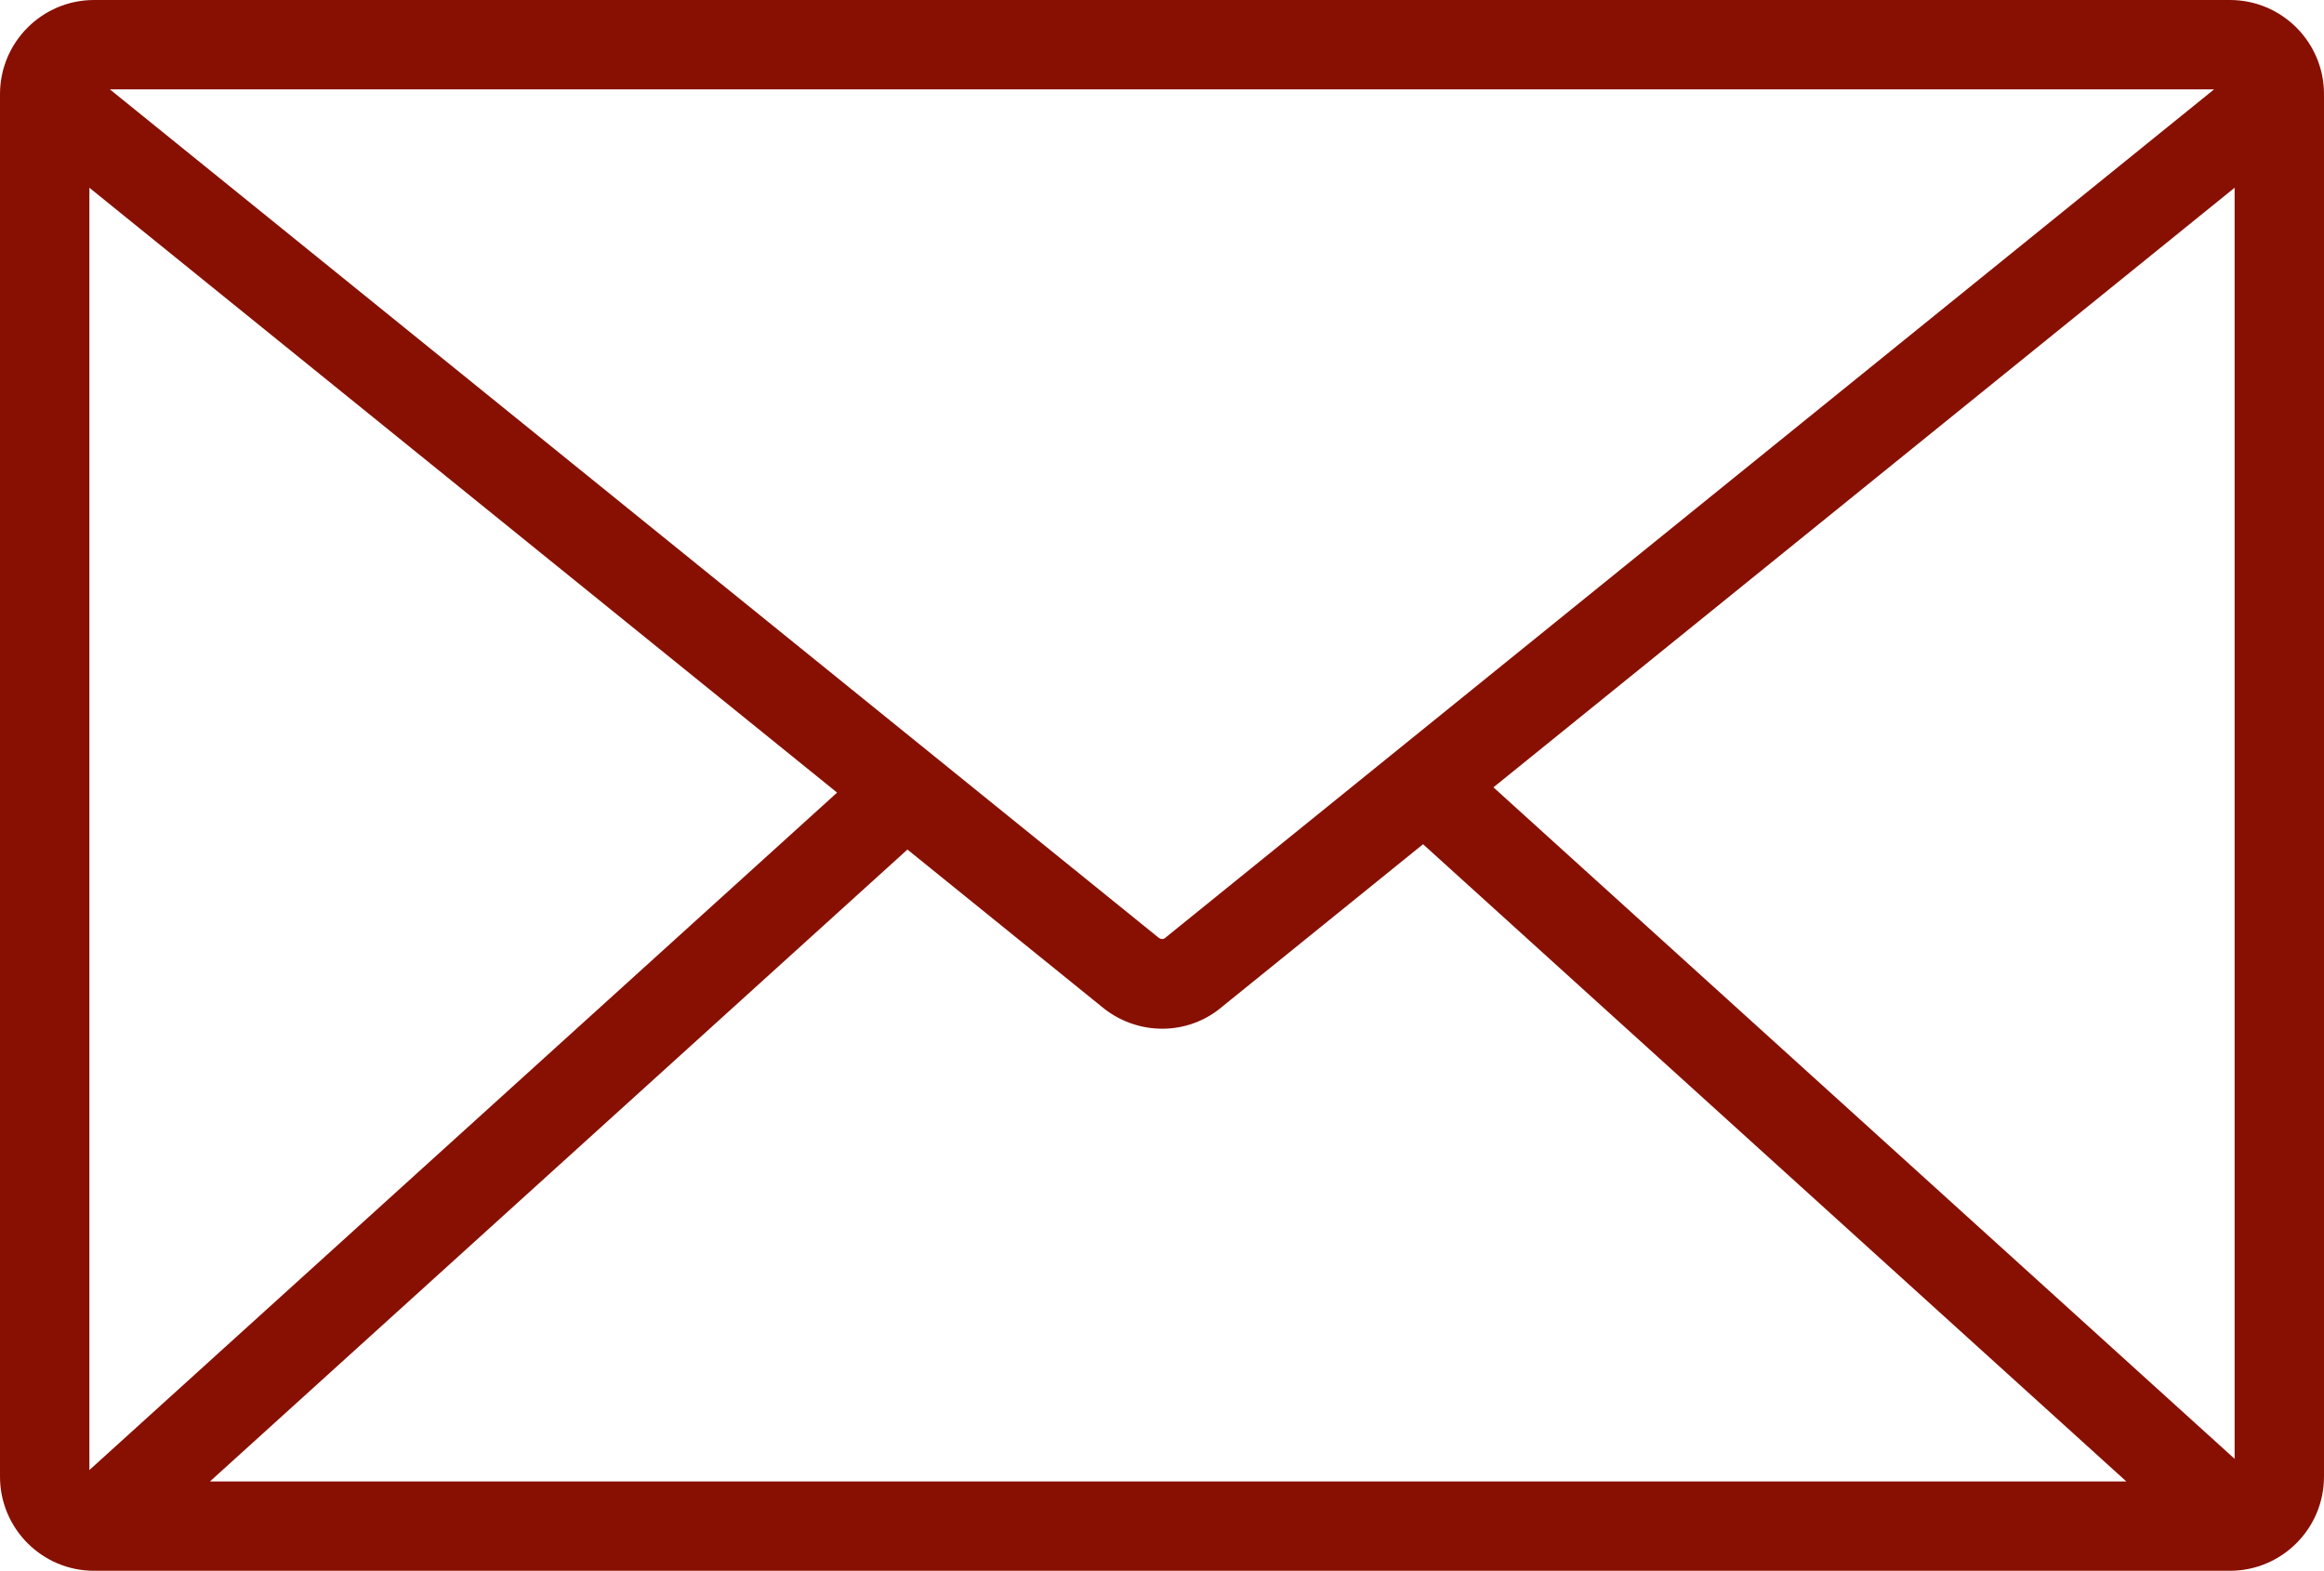 <?xml version="1.0" encoding="iso-8859-1"?>
<!-- Generator: Adobe Illustrator 16.0.3, SVG Export Plug-In . SVG Version: 6.00 Build 0)  -->
<!DOCTYPE svg PUBLIC "-//W3C//DTD SVG 1.1//EN" "http://www.w3.org/Graphics/SVG/1.1/DTD/svg11.dtd">
<svg version="1.1" id="Vrstva_1" xmlns="http://www.w3.org/2000/svg" xmlns:xlink="http://www.w3.org/1999/xlink" x="0px" y="0px"
	 width="52px" height="35.148px" viewBox="0 0 52 35.148" style="enable-background:new 0 0 52 35.148;" xml:space="preserve">
<path style="fill:#881002;" d="M49.896,0H2.104C0.944,0,0,0.944,0,2.105v30.937c0,1.161,0.944,2.105,2.104,2.105h47.792
	c1.16,0,2.104-0.944,2.104-2.105V2.105C52,0.944,51.056,0,49.896,0z M26.069,20.987c-0.039,0.035-0.099,0.035-0.159-0.017L2.459,2
	h47.081L26.069,20.987z M18.73,17.735L2,32.893V4.201L18.73,17.735z M20.304,19.009l4.327,3.5c0.399,0.34,0.889,0.509,1.375,0.509
	c0.48,0,0.957-0.165,1.341-0.493l4.494-3.635l15.736,14.258H4.698L20.304,19.009z M33.416,17.617L50,4.201v28.441L33.416,17.617z"/>
<g>
</g>
<g>
</g>
<g>
</g>
<g>
</g>
<g>
</g>
<g>
</g>
</svg>
